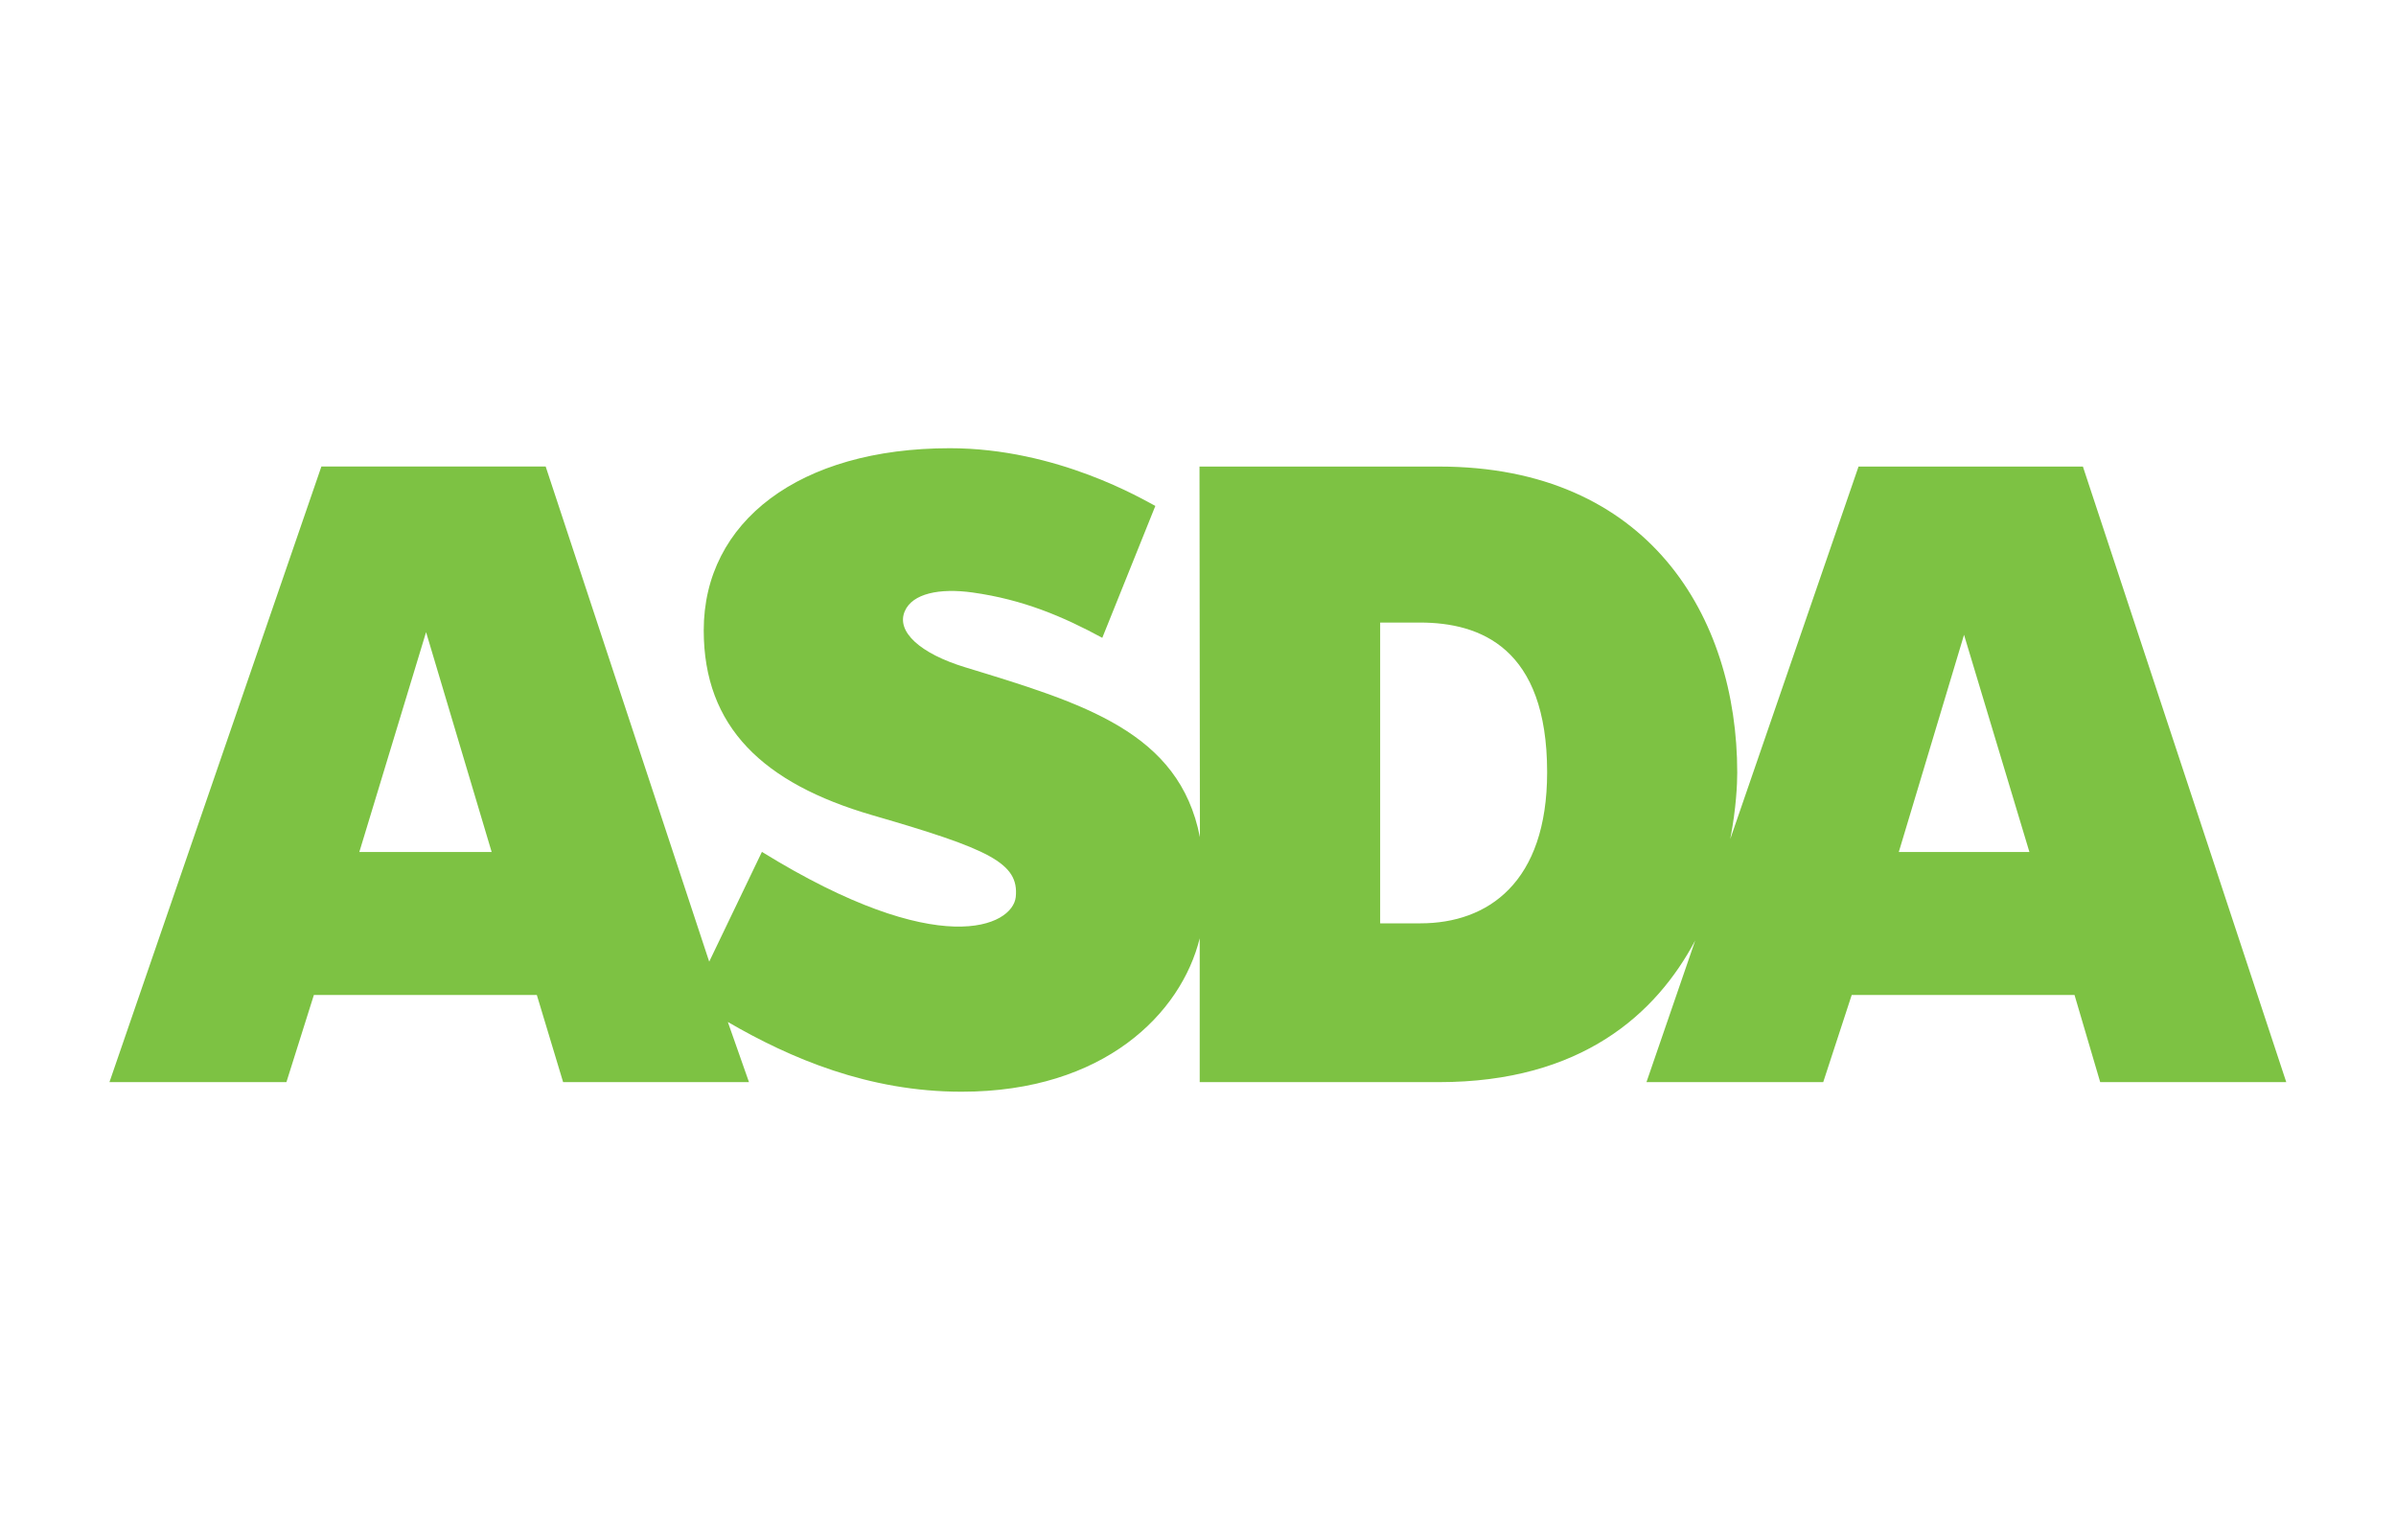 <?xml version="1.0" encoding="UTF-8"?>
<svg id="Layer_1" data-name="Layer 1" xmlns="http://www.w3.org/2000/svg" viewBox="0 0 350 225">
  <defs>
    <style>
      .cls-1 {
        fill: #7dc243;
        stroke-width: 0px;
      }
    </style>
  </defs>
  <path class="cls-1" d="m277.37,124.47l9.53-31.73,9.55,31.73h-19.08Zm-69.88,10.42h-5.88v-43.94h5.81c8.81,0,18.58,3.68,18.58,21.86,0,16.13-8.65,22.08-18.51,22.08m-155-10.42l9.75-32.12,9.58,32.12h-19.32Zm251.78-56.31h-32.78l-18.74,54.42c.88-4.52,1.02-8.12,1.02-9.71,0-22.79-12.99-44.71-43.53-44.71h-35.02l.06,54.14c-3.01-15.38-16.97-19.53-34.33-24.83-6.51-1.99-10.08-5.19-8.78-8.18,1.11-2.59,5.08-3.41,9.92-2.73,7.37,1.03,13.24,3.53,18.93,6.62l7.75-19.27c-1.76-.91-14.31-8.43-30.02-8.43-21.97,0-35.95,10.72-35.95,26.61,0,14.13,8.69,22.36,24.62,27,17.12,4.96,21.47,6.98,20.96,11.96-.47,4.24-11.09,9.45-37.08-6.6l-7.7,16.04-23.89-72.34h-32.76l-30.96,89.94h25.85l4.01-12.73h32.57l3.84,12.73h27.15l-3.09-8.79c9.16,5.32,20.55,10.19,34.15,10.19,20.81,0,32.07-11.44,34.78-22.41v21.01h34.95c20.84,0,31.75-10,37.43-20.69l-7.12,20.69h25.82l4.16-12.73h32.55l3.75,12.73h27.18l-29.71-89.94"/>
</svg>